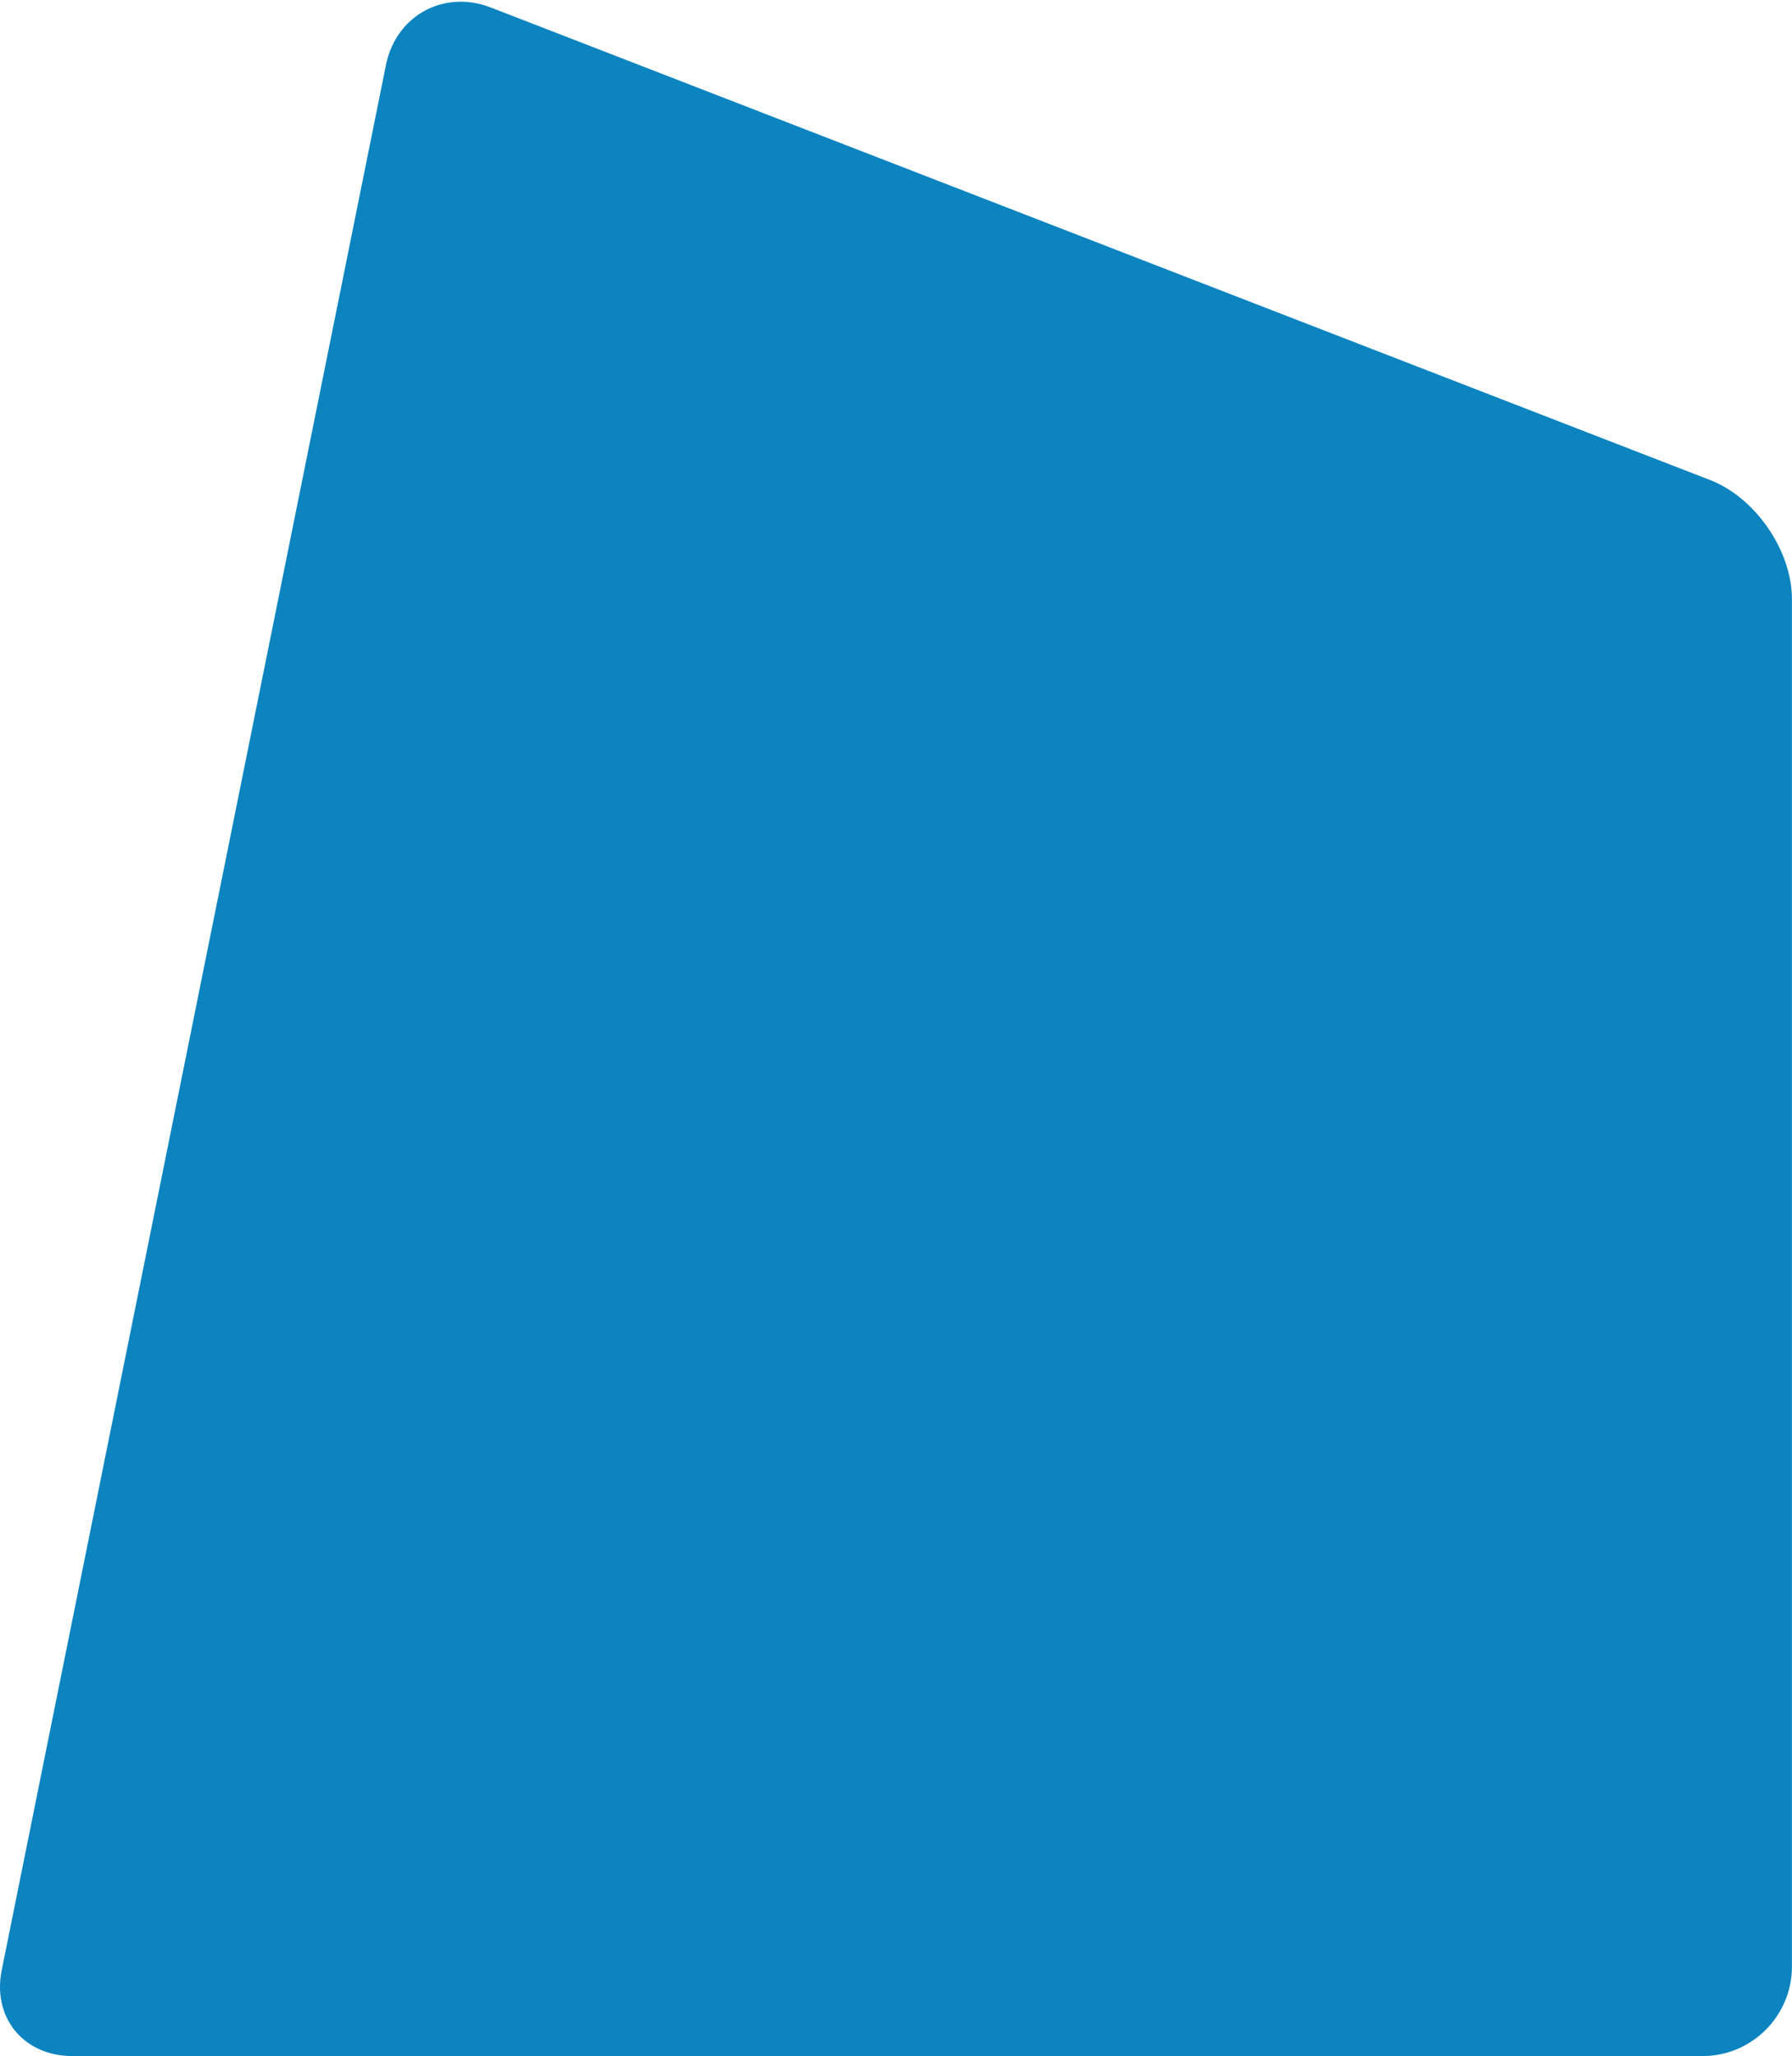 <svg xmlns="http://www.w3.org/2000/svg" xmlns:xlink="http://www.w3.org/1999/xlink" zoomAndPan="magnify" preserveAspectRatio="xMidYMid meet" version="1.0" viewBox="92.7 78.68 189.61 217.45"><defs><clipPath id="8683ce52f5"><path d="M 92.293 78.676 L 282.305 78.676 L 282.305 296.129 L 92.293 296.129 Z M 92.293 78.676 " clip-rule="nonzero"/></clipPath><clipPath id="a19b0efcd0"><path d="M 133.566 85.41 C 134.672 80.34 139.566 77.637 144.449 79.402 L 273.434 129.367 C 278.309 131.137 282.301 136.824 282.301 142.016 L 282.301 286.691 C 282.301 291.883 278.055 296.129 272.867 296.129 L 100.34 296.129 C 95.148 296.129 91.805 291.98 92.91 286.91 Z M 133.566 85.41 " clip-rule="nonzero"/></clipPath><clipPath id="4b57b393fc"><path d="M 0.641 0.676 L 190.305 0.676 L 190.305 218.129 L 0.641 218.129 Z M 0.641 0.676 " clip-rule="nonzero"/></clipPath><clipPath id="06010f9a3f"><path d="M 41.566 7.41 C 42.672 2.34 47.566 -0.363 52.449 1.402 L 181.434 51.367 C 186.309 53.137 190.301 58.824 190.301 64.016 L 190.301 208.691 C 190.301 213.883 186.055 218.129 180.867 218.129 L 8.34 218.129 C 3.148 218.129 -0.195 213.98 0.91 208.91 Z M 41.566 7.41 " clip-rule="nonzero"/></clipPath><clipPath id="1ff59ff02c"><rect x="0" width="191" y="0" height="219"/></clipPath></defs><g clip-path="url(#8683ce52f5)"><g clip-path="url(#a19b0efcd0)"><g transform="matrix(1, 0, 0, 1, 92, 78)"><g clip-path="url(#1ff59ff02c)"><g clip-path="url(#4b57b393fc)"><g clip-path="url(#06010f9a3f)"><path fill="#0c84c0" d="M 0.699 218.129 L 0.699 0.676 L 190.305 0.676 L 190.305 218.129 Z M 0.699 218.129 " fill-opacity="1" fill-rule="nonzero" data-darkreader-inline-fill="" style="--darkreader-inline-fill: #0a6a9a;"/></g></g></g></g></g></g></svg>